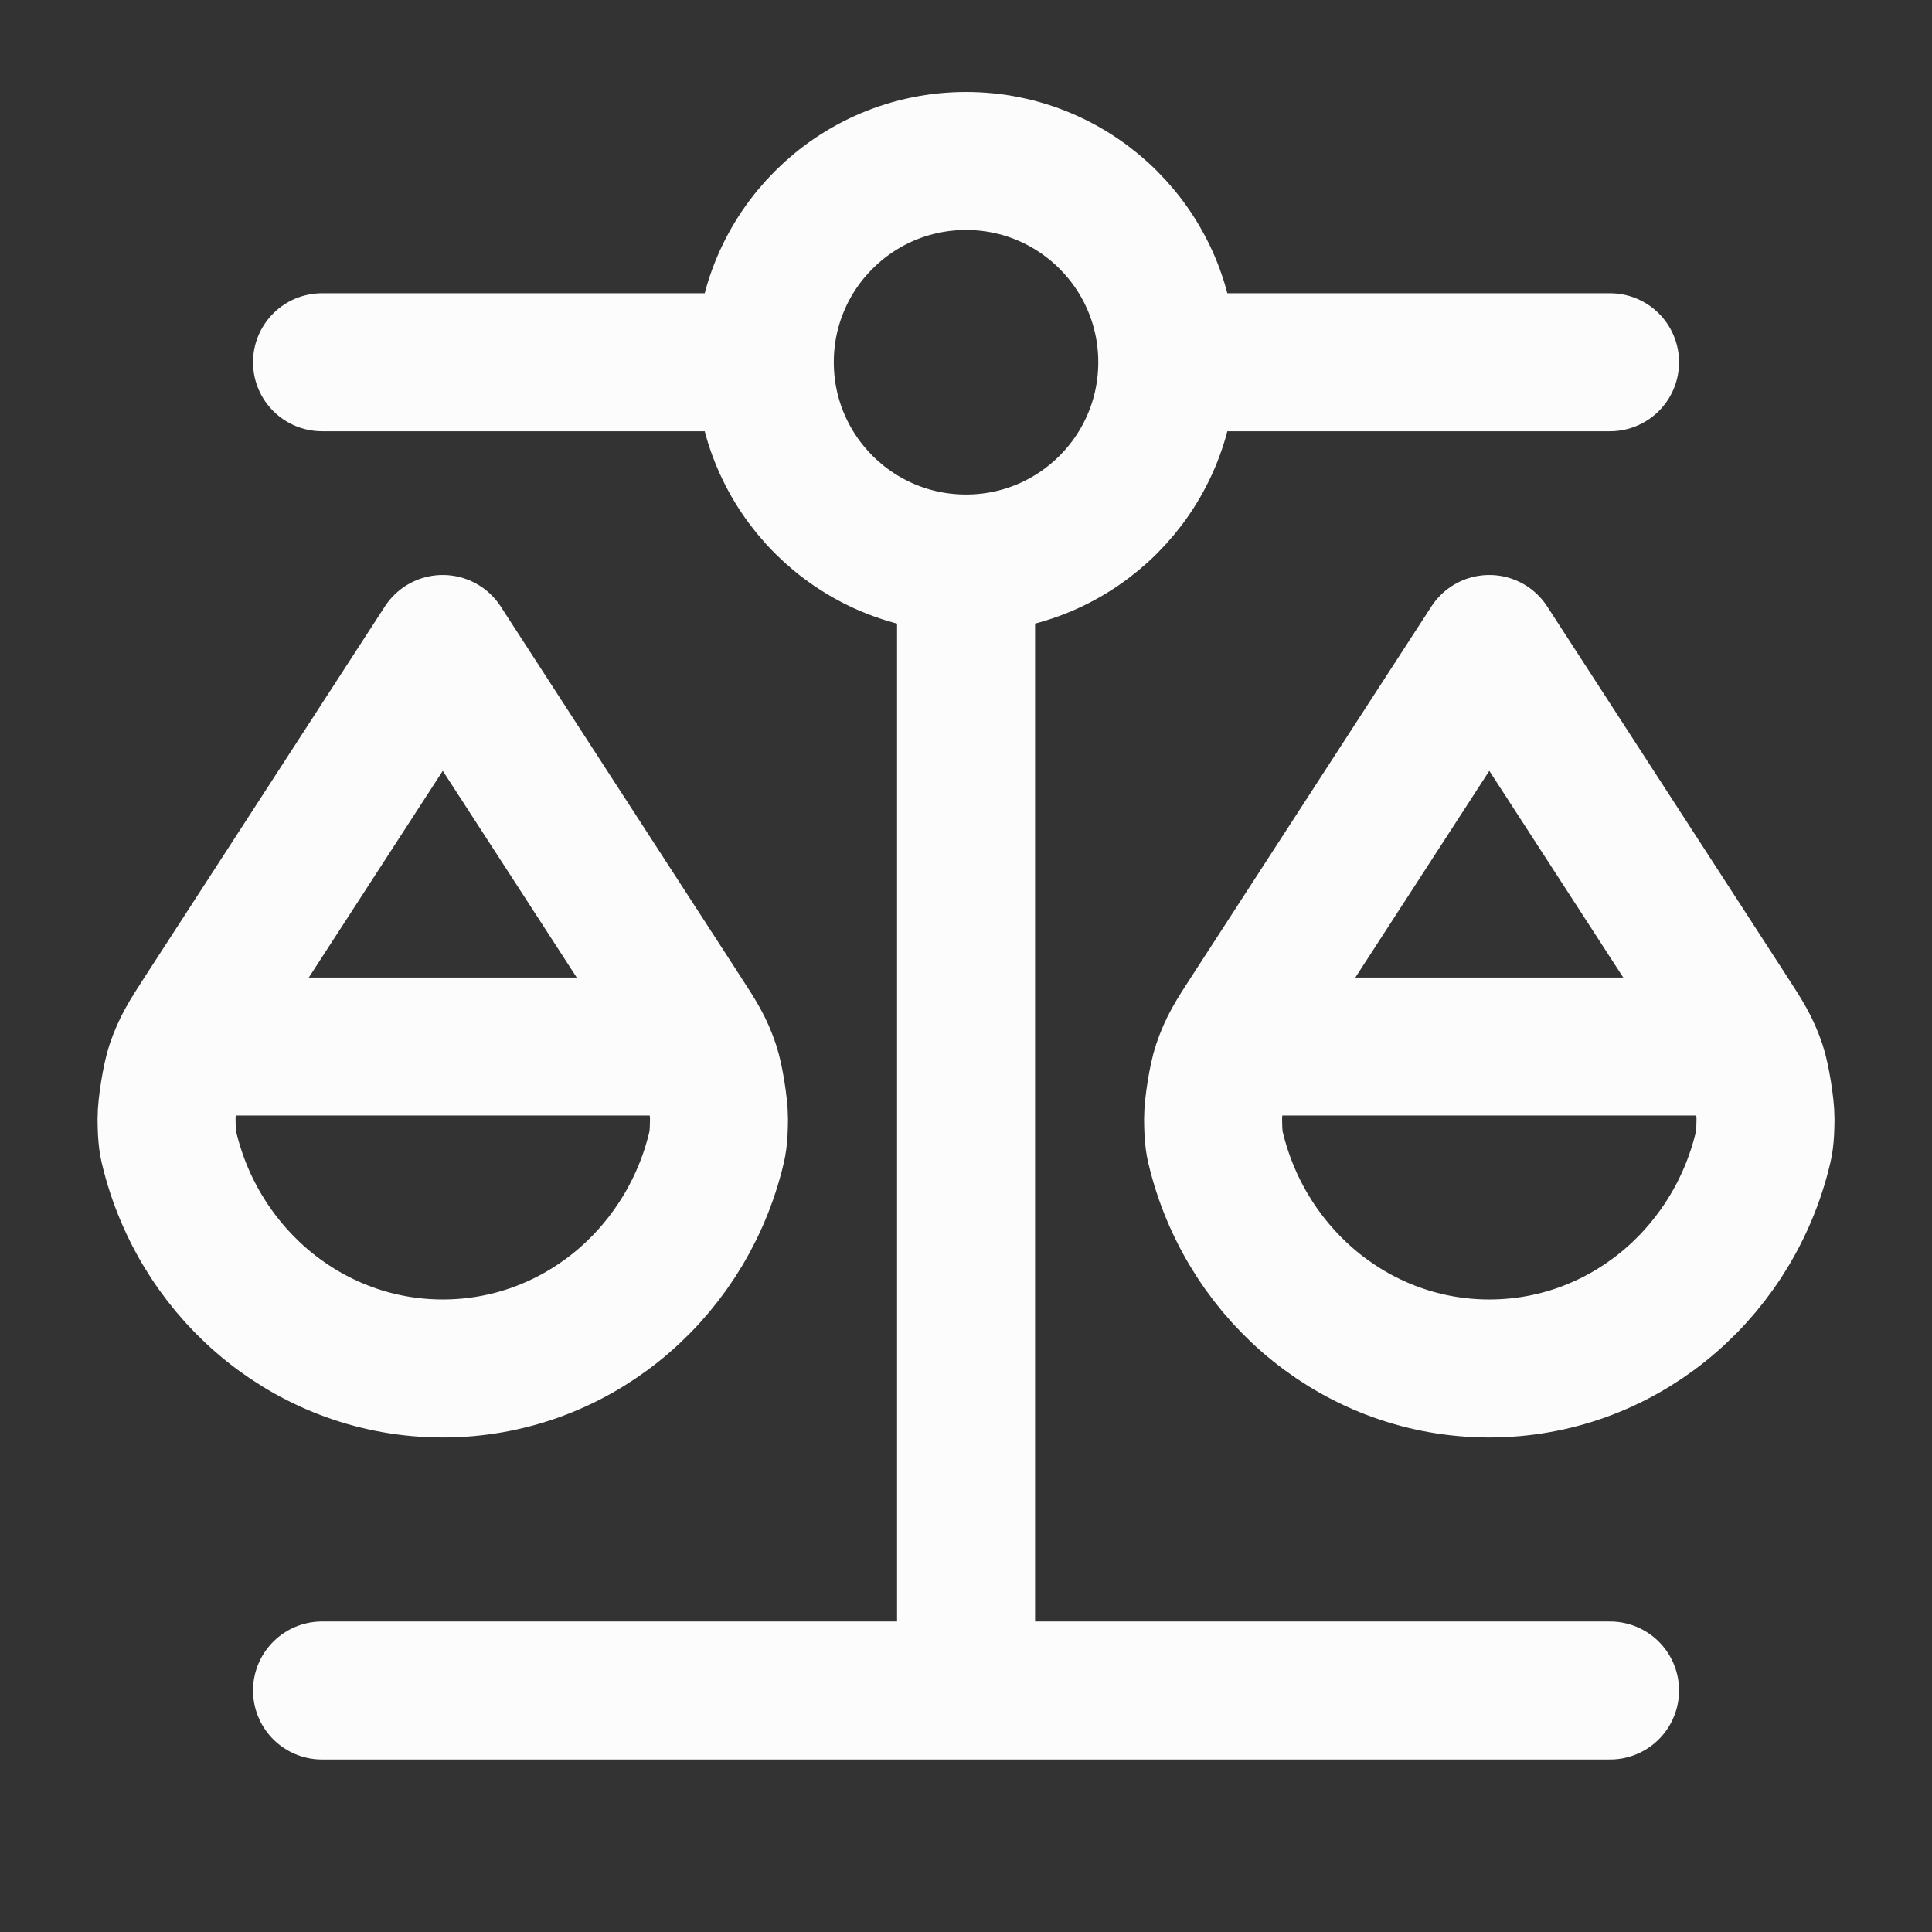 <svg width="28" height="28" viewBox="0 0 28 28" fill="none" xmlns="http://www.w3.org/2000/svg">
<rect x="0" y="0" width="28" height="28" fill="#333333" stroke="none"/>
<g id="scales-02">
<path id="Icon" d="M2.917 15.167H9.917M18.084 15.167H25.084M14.001 8.167V24.5M14.001 8.167C15.611 8.167 16.917 6.861 16.917 5.25M14.001 8.167C12.39 8.167 11.084 6.861 11.084 5.25M4.667 24.5L23.334 24.5M4.667 5.25L11.084 5.25M11.084 5.25C11.084 3.639 12.39 2.333 14.001 2.333C15.611 2.333 16.917 3.639 16.917 5.25M16.917 5.25L23.334 5.25M10.361 16.726C9.894 18.516 8.305 19.833 6.417 19.833C4.529 19.833 2.941 18.516 2.473 16.726C2.435 16.579 2.416 16.506 2.414 16.214C2.413 16.035 2.48 15.622 2.537 15.452C2.631 15.176 2.732 15.019 2.934 14.707L6.417 9.333L9.9 14.707C10.103 15.019 10.204 15.176 10.297 15.452C10.355 15.622 10.421 16.035 10.42 16.214C10.418 16.506 10.399 16.579 10.361 16.726ZM25.528 16.726C25.06 18.516 23.472 19.833 21.584 19.833C19.696 19.833 18.108 18.516 17.64 16.726C17.602 16.579 17.583 16.506 17.581 16.214C17.58 16.035 17.646 15.622 17.704 15.452C17.797 15.176 17.898 15.019 18.101 14.707L21.584 9.333L25.067 14.707C25.269 15.019 25.371 15.176 25.464 15.452C25.521 15.622 25.588 16.035 25.587 16.214C25.585 16.506 25.566 16.579 25.528 16.726Z" stroke="#FCFCFD" stroke-width="2" stroke-linecap="round" stroke-linejoin="round"/>
</g>
</svg>
